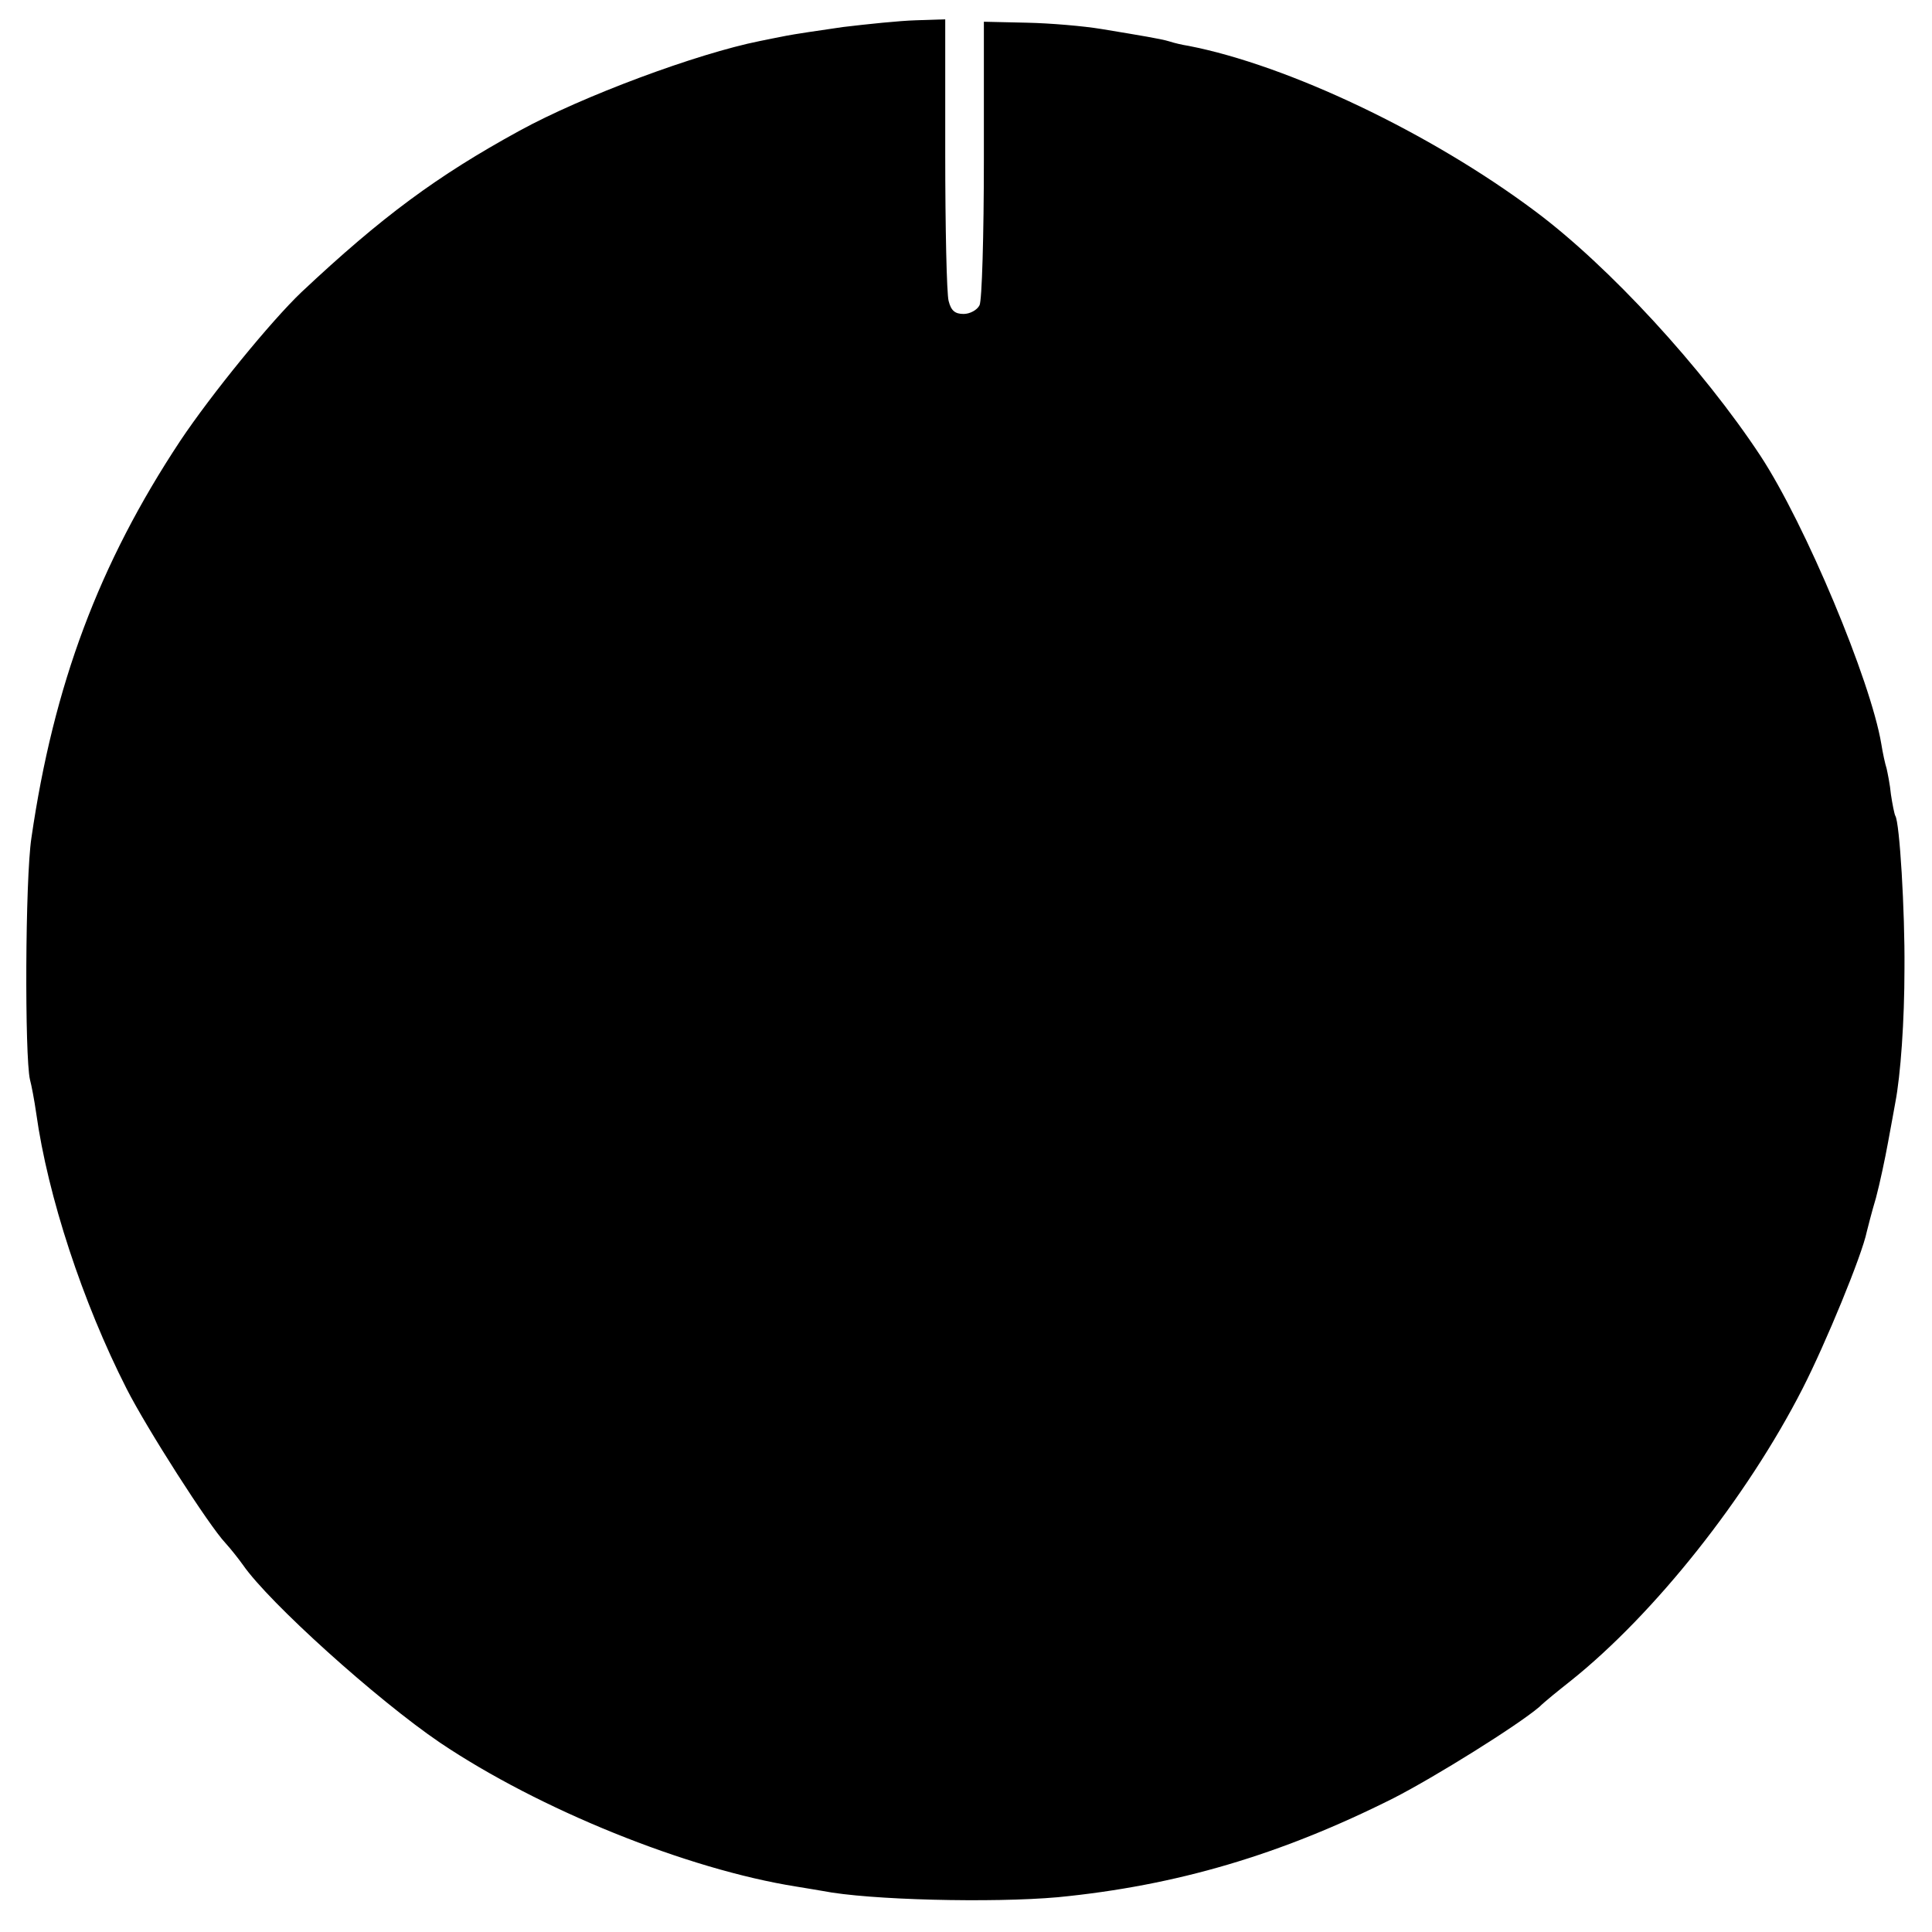 <svg version="1" xmlns="http://www.w3.org/2000/svg" width="533.333" height="533.333" viewBox="0 0 400 400"><path d="M174.5 5.6c-4.9.7-10.2 1.5-11.7 1.8-1.6.3-4 .8-5.5 1.1-13 2.6-36.7 11.4-49.8 18.6-17 9.3-28.5 17.8-45.1 33.4-6.3 6-18.7 21.2-25.1 30.8-16.8 25.4-26.2 50.5-30.8 82.2-1.3 8.6-1.4 45.2-.3 50 .3 1.1.9 4.2 1.3 7 2.4 17.2 9.6 39.1 18.7 57 4.1 8.1 17 28.3 20.5 32 1 1.1 2.6 3.1 3.6 4.5 5.4 7.8 27.7 27.9 40.8 36.8 20.5 13.8 51.1 26.2 73.8 29.8 1.8.3 4.3.7 5.4.9 9.6 1.9 35.2 2.5 48.7 1.3 24.6-2.4 46.2-8.8 69.5-20.5 8.6-4.4 25.6-15 30.2-18.9 1.1-1.1 4.1-3.5 6.5-5.4 17.4-13.9 36.5-38 48-60.5 4.8-9.4 12.3-27.6 13.3-32.5.2-.8 1-4 1.9-7 .8-3 1.9-8.2 2.5-11.5.6-3.3 1.3-7 1.5-8.2 1.1-5.7 1.9-16.9 1.9-27.8.1-11.9-1-30.3-1.9-31.6-.2-.4-.6-2.4-.9-4.4-.2-2.1-.7-4.5-.9-5.4-.3-.9-.8-3.2-1.1-5.1-2.2-13.1-15.7-45.4-25-59.6-12-18.2-31.4-39.3-46.7-50.7-21.8-16.3-51.2-30.2-71.7-34.2-1.3-.2-3-.6-3.9-.9-.9-.3-3-.7-4.7-1-1.6-.3-5.9-1-9.5-1.6-3.6-.6-10.5-1.2-15.4-1.3l-8.9-.2V33c0 15.7-.4 29.3-.9 30.2-.5 1-2 1.8-3.3 1.8-1.8 0-2.6-.7-3.1-2.7-.4-1.5-.7-15.2-.7-30.5V4l-6.1.2c-3.4.1-10.1.8-15.1 1.4z"/></svg>